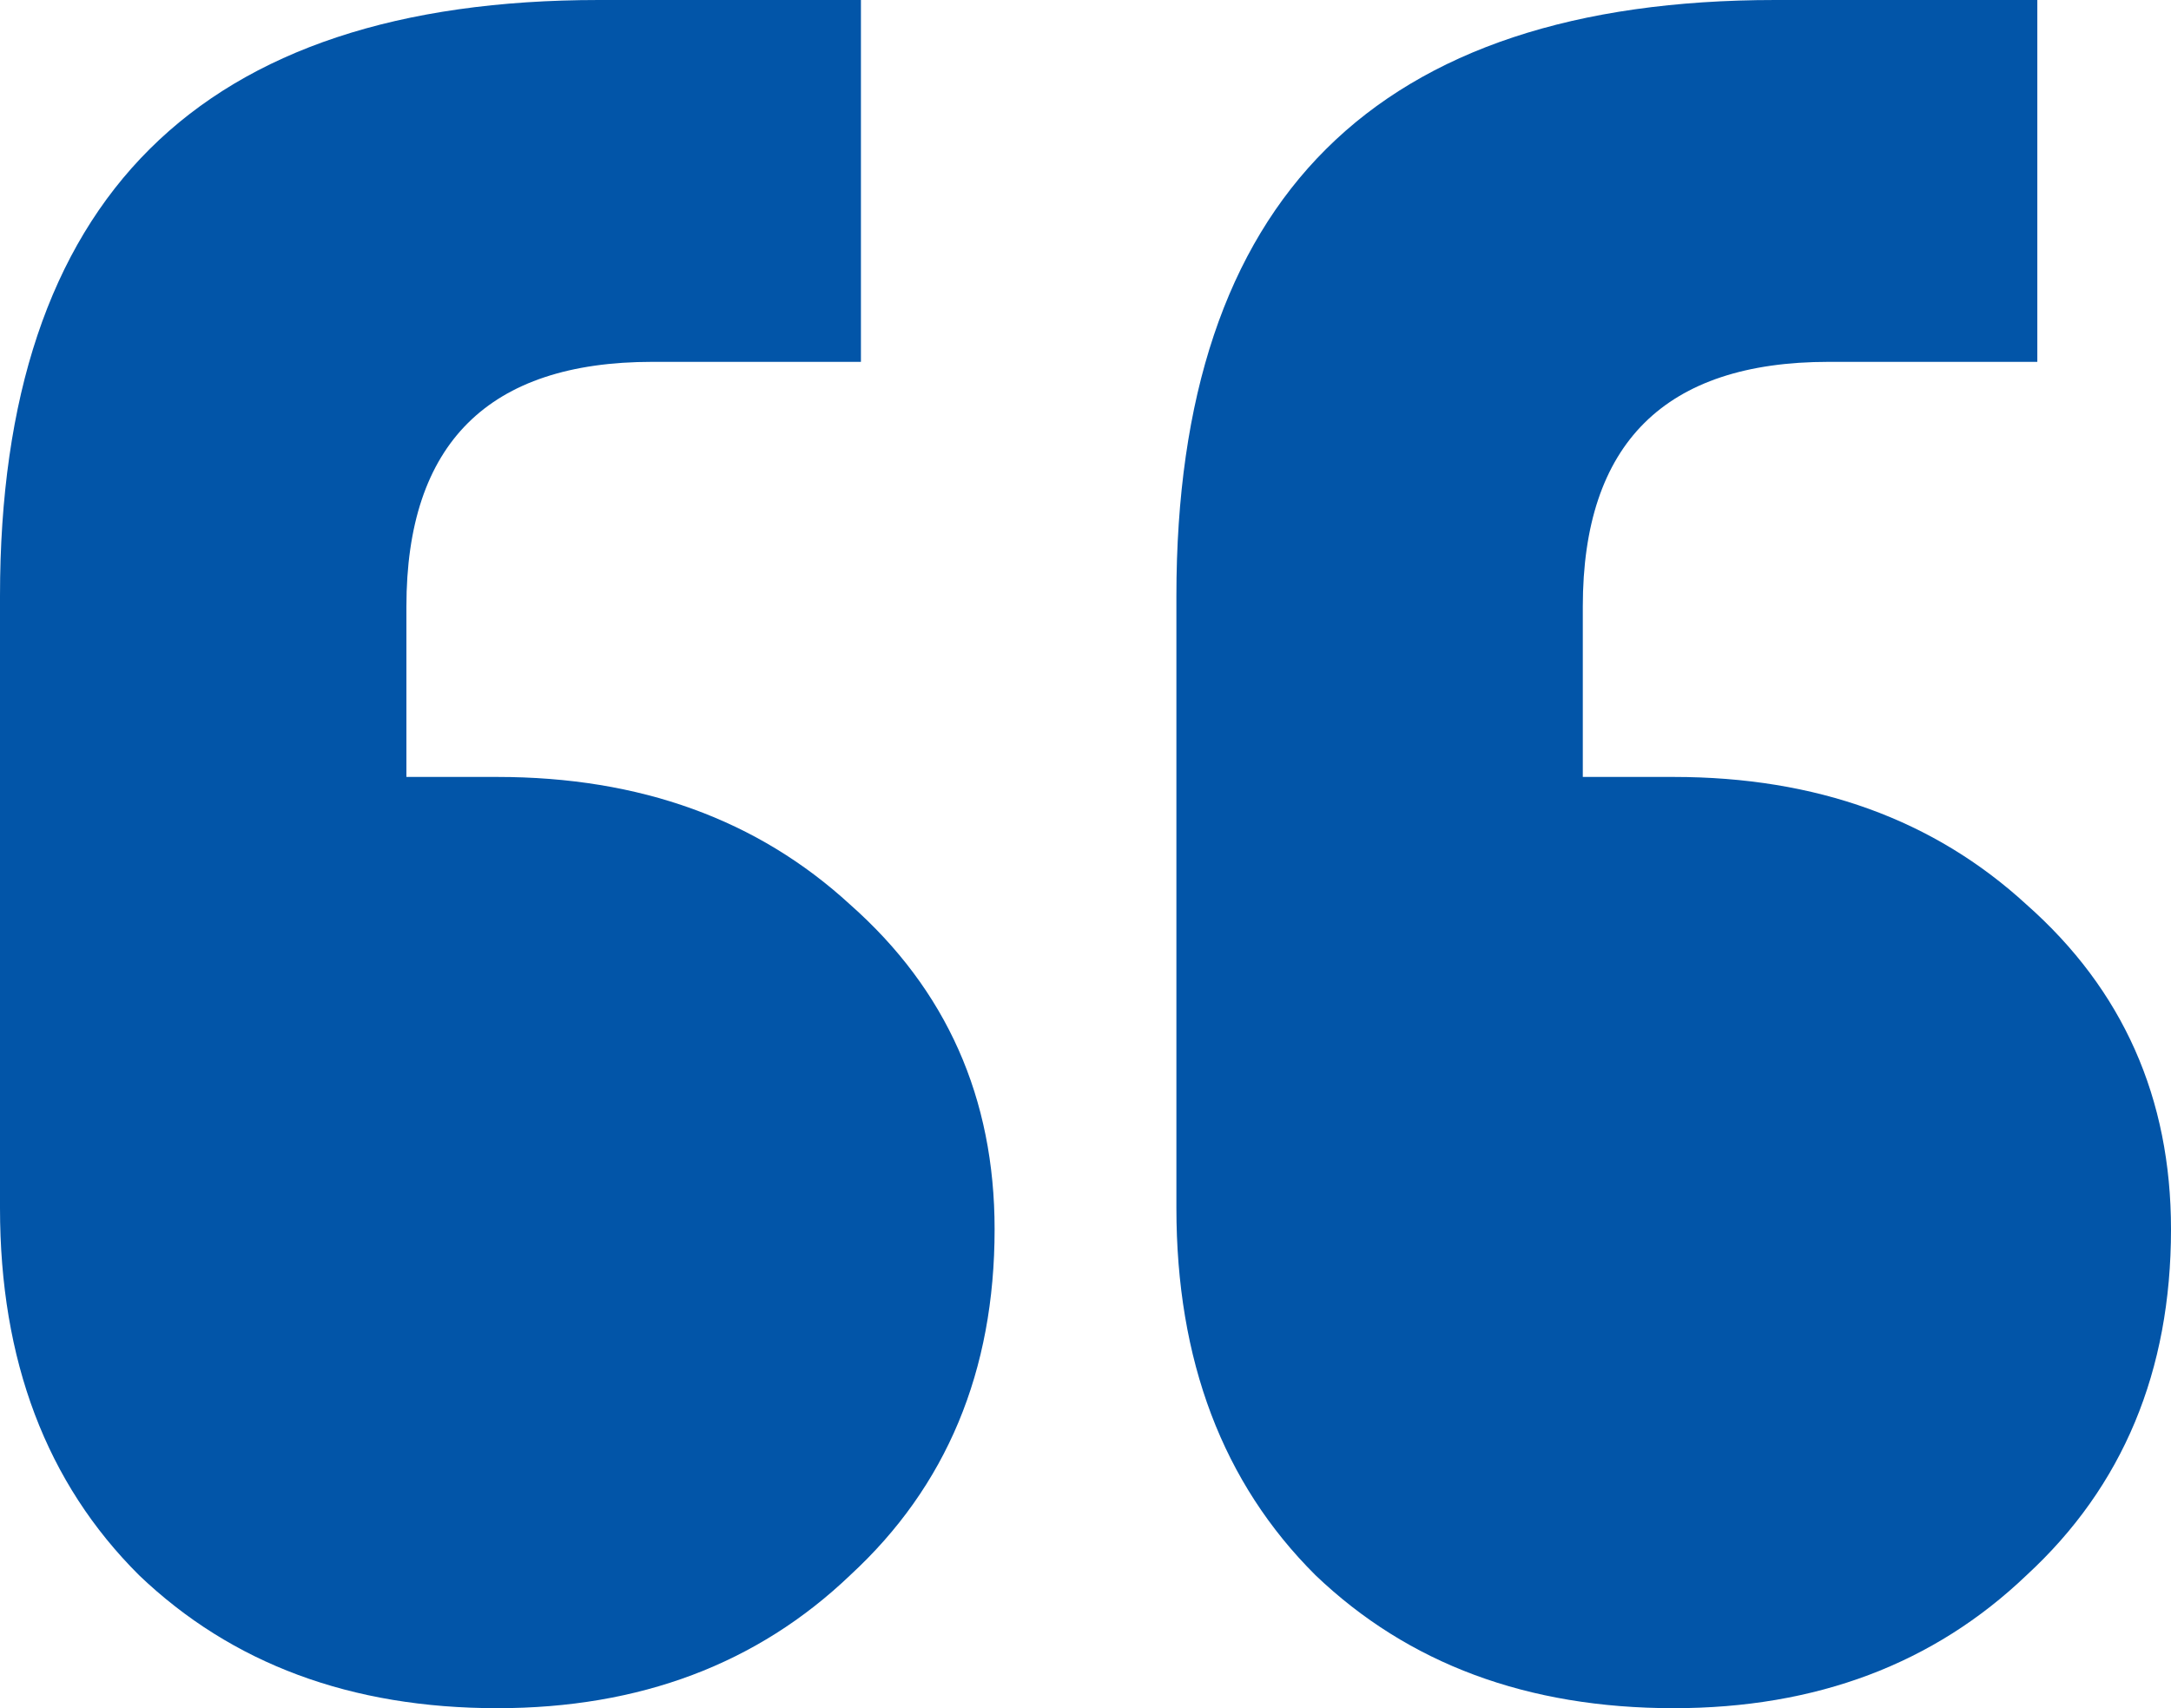 <svg preserveAspectRatio="none" width="100%" height="100%" overflow="visible" style="display: block;" viewBox="0 0 61 48" fill="none" xmlns="http://www.w3.org/2000/svg">
<path id="&#226;&#128;&#156;" d="M57.244 0V10.168H51.384C46.777 10.168 44.473 12.461 44.473 17.047V21.832H47.027C51.034 21.832 54.339 23.028 56.943 25.421C59.648 27.813 61 30.854 61 34.542C61 38.53 59.648 41.77 56.943 44.262C54.339 46.754 51.034 48 47.027 48C42.92 48 39.565 46.754 36.961 44.262C34.356 41.67 33.054 38.23 33.054 33.944V16.748C33.054 5.583 38.663 0 49.882 0H57.244ZM24.19 0V10.168H18.33C13.723 10.168 11.419 12.461 11.419 17.047V21.832H13.973C17.98 21.832 21.285 23.028 23.889 25.421C26.594 27.813 27.946 30.854 27.946 34.542C27.946 38.53 26.594 41.77 23.889 44.262C21.285 46.754 17.98 48 13.973 48C9.866 48 6.511 46.754 3.906 44.262C1.302 41.67 0 38.23 0 33.944V16.748C0 5.583 5.609 0 16.828 0H24.19Z" fill="#0255A8"/>
</svg>

